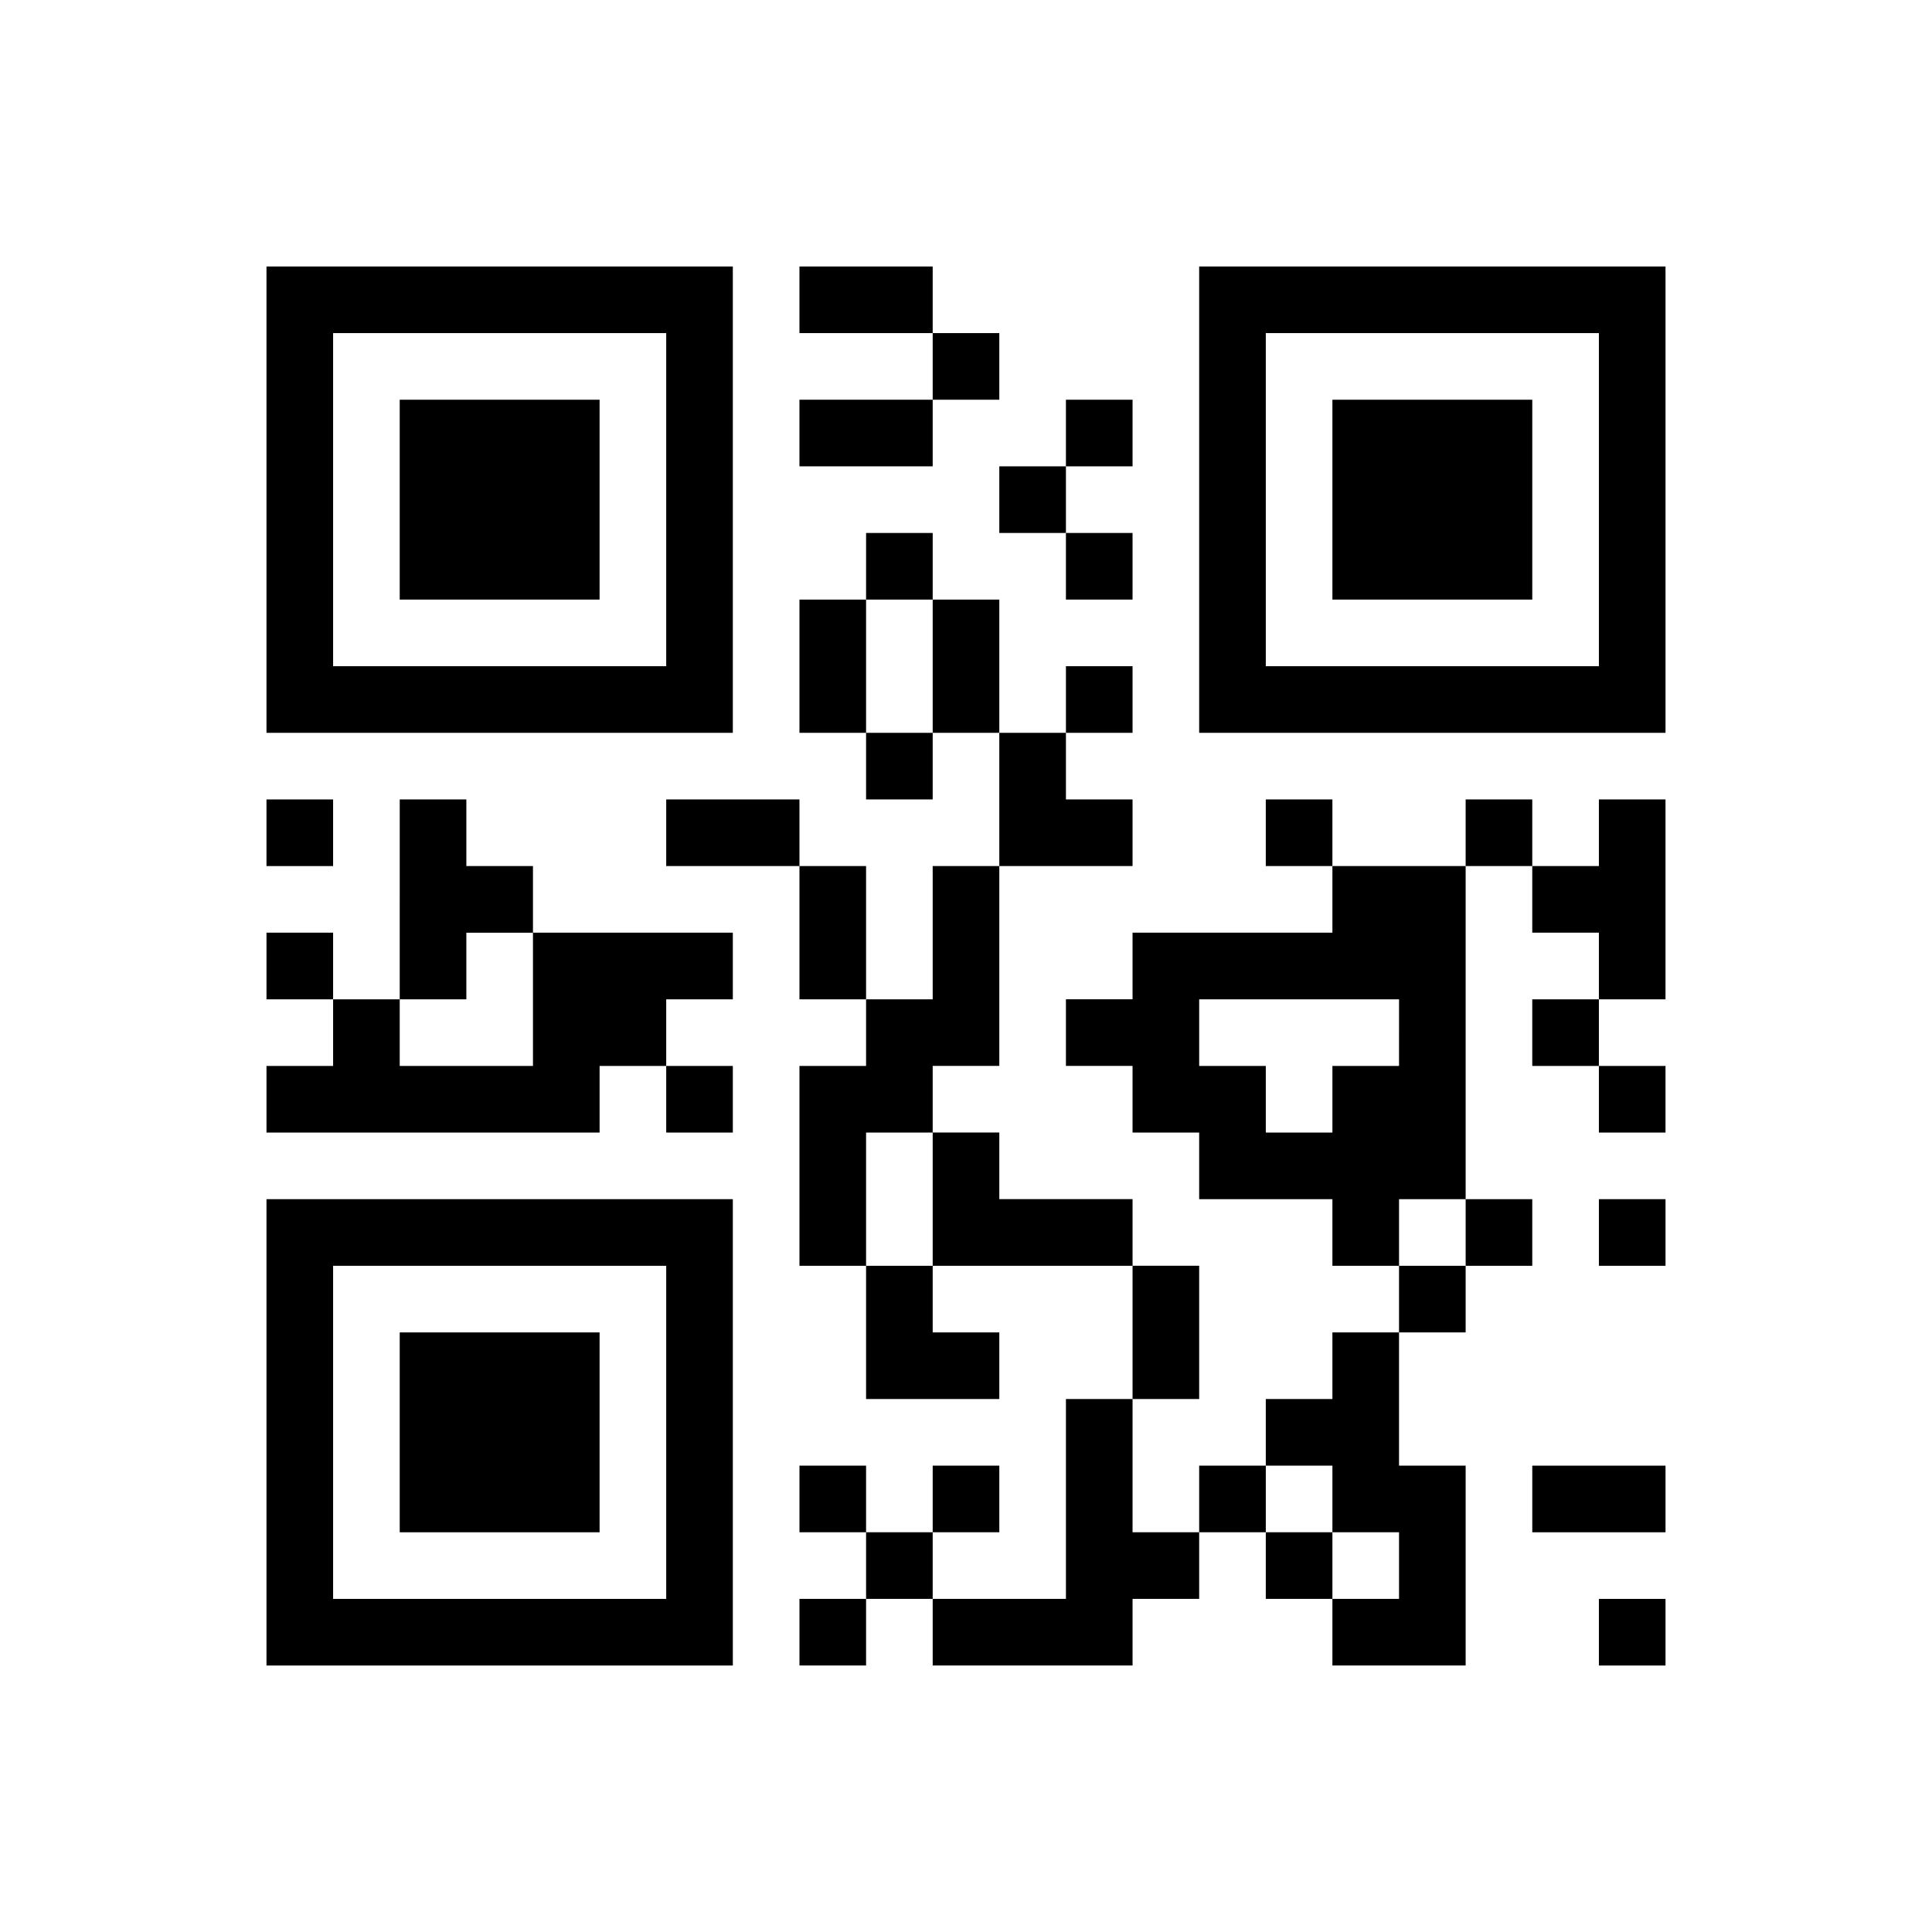 <?xml version="1.0" encoding="UTF-8" standalone="yes"?>
<svg version="1.0" xmlns="http://www.w3.org/2000/svg" width="232" height="232" viewBox="0 0 232 232" preserveAspectRatio="xMidYMid meet">
  <g transform="translate(0,232) scale(0.1,-0.1)" fill="#000000" stroke="none">
    <path d="M320 1720 l0 -280 280 0 280 0 0 280 0 280 -280 0 -280 0 0 -280z
m480 0 l0 -200 -200 0 -200 0 0 200 0 200 200 0 200 0 0 -200z"/>
    <path d="M480 1720 l0 -120 120 0 120 0 0 120 0 120 -120 0 -120 0 0 -120z"/>
    <path d="M960 1960 l0 -40 80 0 80 0 0 -40 0 -40 -80 0 -80 0 0 -40 0 -40 80
0 80 0 0 40 0 40 40 0 40 0 0 40 0 40 -40 0 -40 0 0 40 0 40 -80 0 -80 0 0
-40z"/>
    <path d="M1440 1720 l0 -280 280 0 280 0 0 280 0 280 -280 0 -280 0 0 -280z
m480 0 l0 -200 -200 0 -200 0 0 200 0 200 200 0 200 0 0 -200z"/>
    <path d="M1600 1720 l0 -120 120 0 120 0 0 120 0 120 -120 0 -120 0 0 -120z"/>
    <path d="M1280 1800 l0 -40 -40 0 -40 0 0 -40 0 -40 40 0 40 0 0 -40 0 -40 40
0 40 0 0 40 0 40 -40 0 -40 0 0 40 0 40 40 0 40 0 0 40 0 40 -40 0 -40 0 0
-40z"/>
    <path d="M1040 1640 l0 -40 -40 0 -40 0 0 -80 0 -80 40 0 40 0 0 -40 0 -40 40
0 40 0 0 40 0 40 40 0 40 0 0 -80 0 -80 -40 0 -40 0 0 -80 0 -80 -40 0 -40 0
0 80 0 80 -40 0 -40 0 0 40 0 40 -80 0 -80 0 0 -40 0 -40 80 0 80 0 0 -80 0
-80 40 0 40 0 0 -40 0 -40 -40 0 -40 0 0 -120 0 -120 40 0 40 0 0 -80 0 -80
80 0 80 0 0 40 0 40 -40 0 -40 0 0 40 0 40 120 0 120 0 0 -80 0 -80 -40 0 -40
0 0 -120 0 -120 -80 0 -80 0 0 40 0 40 40 0 40 0 0 40 0 40 -40 0 -40 0 0 -40
0 -40 -40 0 -40 0 0 40 0 40 -40 0 -40 0 0 -40 0 -40 40 0 40 0 0 -40 0 -40
-40 0 -40 0 0 -40 0 -40 40 0 40 0 0 40 0 40 40 0 40 0 0 -40 0 -40 120 0 120
0 0 40 0 40 40 0 40 0 0 40 0 40 40 0 40 0 0 -40 0 -40 40 0 40 0 0 -40 0 -40
80 0 80 0 0 120 0 120 -40 0 -40 0 0 80 0 80 40 0 40 0 0 40 0 40 40 0 40 0 0
40 0 40 -40 0 -40 0 0 200 0 200 40 0 40 0 0 -40 0 -40 40 0 40 0 0 -40 0 -40
-40 0 -40 0 0 -40 0 -40 40 0 40 0 0 -40 0 -40 40 0 40 0 0 40 0 40 -40 0 -40
0 0 40 0 40 40 0 40 0 0 120 0 120 -40 0 -40 0 0 -40 0 -40 -40 0 -40 0 0 40
0 40 -40 0 -40 0 0 -40 0 -40 -80 0 -80 0 0 40 0 40 -40 0 -40 0 0 -40 0 -40
40 0 40 0 0 -40 0 -40 -120 0 -120 0 0 -40 0 -40 -40 0 -40 0 0 -40 0 -40 40
0 40 0 0 -40 0 -40 40 0 40 0 0 -40 0 -40 80 0 80 0 0 -40 0 -40 40 0 40 0 0
-40 0 -40 -40 0 -40 0 0 -40 0 -40 -40 0 -40 0 0 -40 0 -40 -40 0 -40 0 0 -40
0 -40 -40 0 -40 0 0 80 0 80 40 0 40 0 0 80 0 80 -40 0 -40 0 0 40 0 40 -80 0
-80 0 0 40 0 40 -40 0 -40 0 0 40 0 40 40 0 40 0 0 120 0 120 80 0 80 0 0 40
0 40 -40 0 -40 0 0 40 0 40 40 0 40 0 0 40 0 40 -40 0 -40 0 0 -40 0 -40 -40
0 -40 0 0 80 0 80 -40 0 -40 0 0 40 0 40 -40 0 -40 0 0 -40z m80 -120 l0 -80
-40 0 -40 0 0 80 0 80 40 0 40 0 0 -80z m560 -440 l0 -40 -40 0 -40 0 0 -40 0
-40 -40 0 -40 0 0 40 0 40 -40 0 -40 0 0 40 0 40 120 0 120 0 0 -40z m-560
-200 l0 -80 -40 0 -40 0 0 80 0 80 40 0 40 0 0 -80z m640 -40 l0 -40 -40 0
-40 0 0 40 0 40 40 0 40 0 0 -40z m-160 -320 l0 -40 40 0 40 0 0 -40 0 -40
-40 0 -40 0 0 40 0 40 -40 0 -40 0 0 40 0 40 40 0 40 0 0 -40z"/>
    <path d="M320 1320 l0 -40 40 0 40 0 0 40 0 40 -40 0 -40 0 0 -40z"/>
    <path d="M480 1240 l0 -120 -40 0 -40 0 0 40 0 40 -40 0 -40 0 0 -40 0 -40 40
0 40 0 0 -40 0 -40 -40 0 -40 0 0 -40 0 -40 200 0 200 0 0 40 0 40 40 0 40 0
0 -40 0 -40 40 0 40 0 0 40 0 40 -40 0 -40 0 0 40 0 40 40 0 40 0 0 40 0 40
-120 0 -120 0 0 40 0 40 -40 0 -40 0 0 40 0 40 -40 0 -40 0 0 -120z m160 -120
l0 -80 -80 0 -80 0 0 40 0 40 40 0 40 0 0 40 0 40 40 0 40 0 0 -80z"/>
    <path d="M320 600 l0 -280 280 0 280 0 0 280 0 280 -280 0 -280 0 0 -280z
m480 0 l0 -200 -200 0 -200 0 0 200 0 200 200 0 200 0 0 -200z"/>
    <path d="M480 600 l0 -120 120 0 120 0 0 120 0 120 -120 0 -120 0 0 -120z"/>
    <path d="M1920 840 l0 -40 40 0 40 0 0 40 0 40 -40 0 -40 0 0 -40z"/>
    <path d="M1840 520 l0 -40 80 0 80 0 0 40 0 40 -80 0 -80 0 0 -40z"/>
    <path d="M1920 360 l0 -40 40 0 40 0 0 40 0 40 -40 0 -40 0 0 -40z"/>
  </g>
</svg>